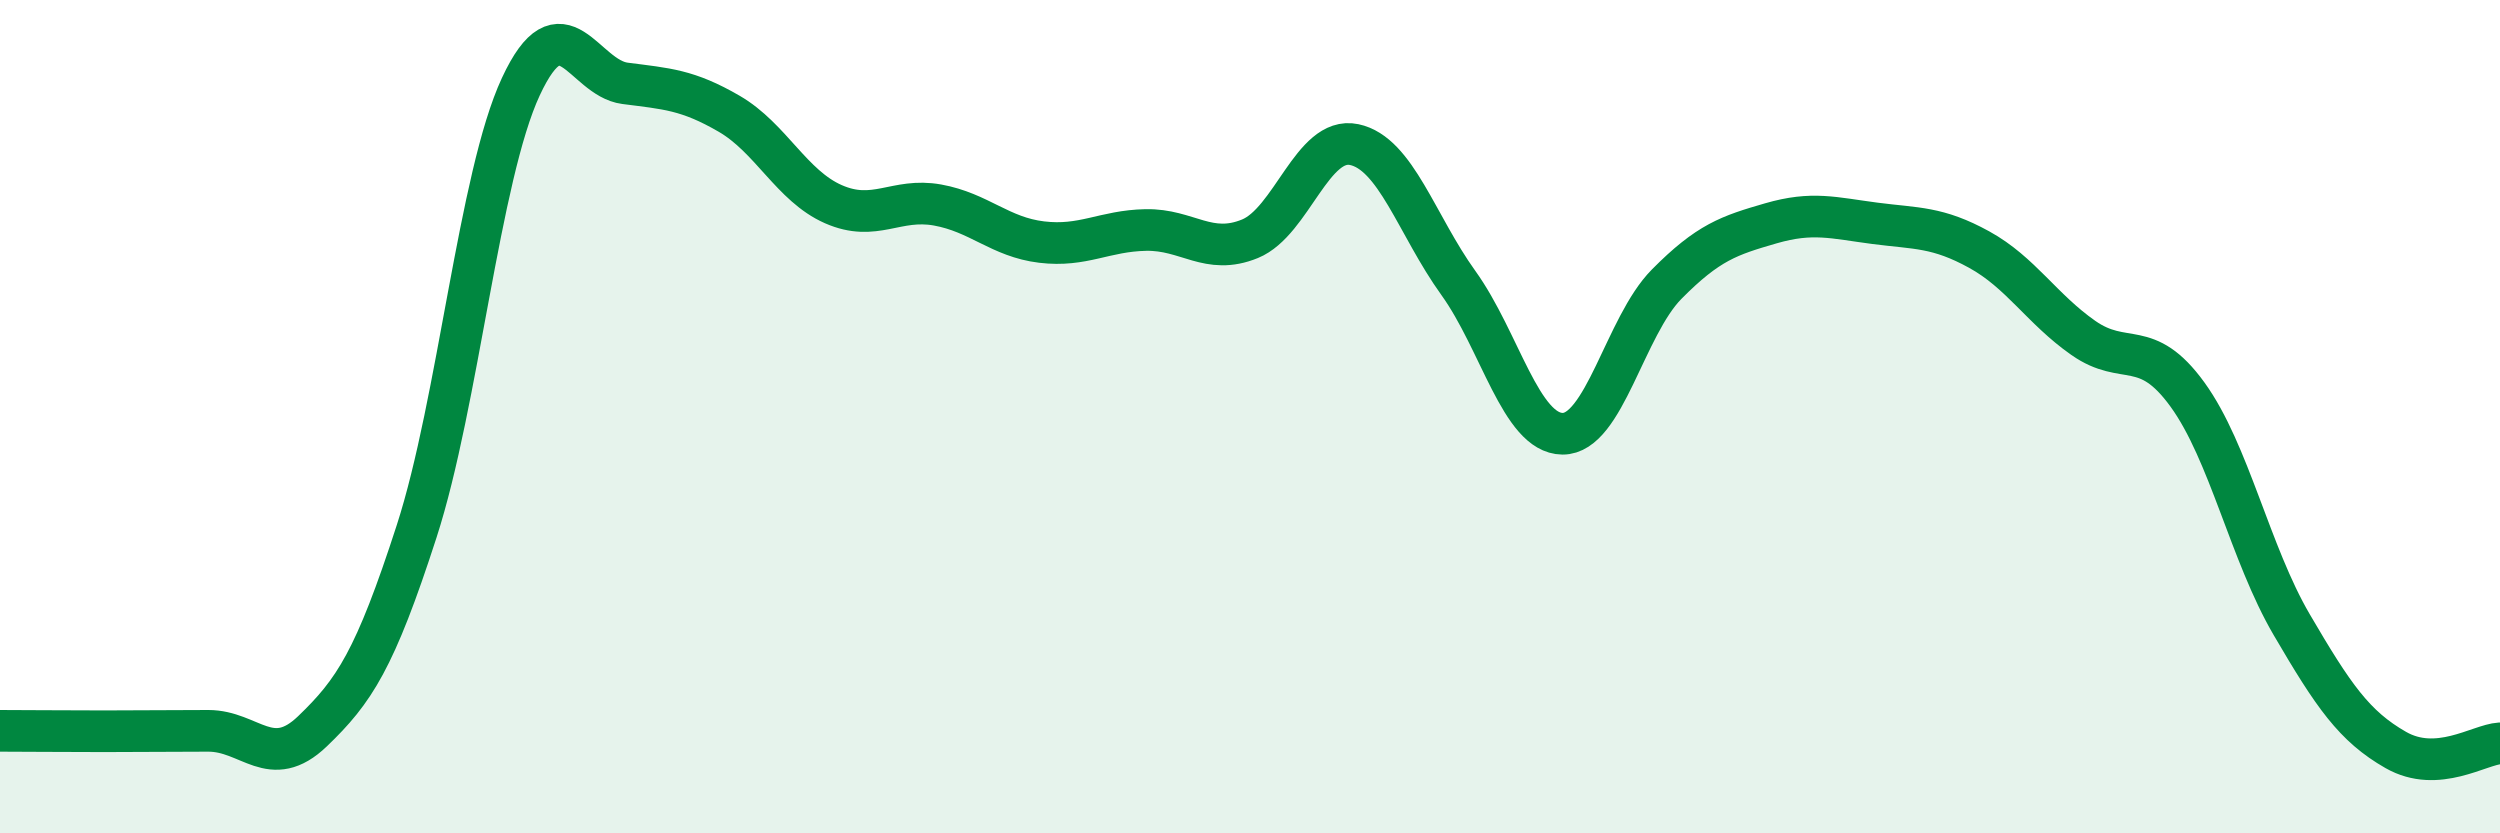 
    <svg width="60" height="20" viewBox="0 0 60 20" xmlns="http://www.w3.org/2000/svg">
      <path
        d="M 0,17.54 C 0.5,17.54 1.5,17.55 2.5,17.55 C 3.5,17.55 4,17.54 5,17.54 C 6,17.54 6.5,18.51 7.5,17.55 C 8.5,16.59 9,15.84 10,12.75 C 11,9.66 11.5,4.23 12.5,2.08 C 13.5,-0.07 14,1.87 15,2 C 16,2.13 16.5,2.15 17.5,2.73 C 18.5,3.31 19,4.46 20,4.9 C 21,5.34 21.5,4.74 22.5,4.92 C 23.5,5.1 24,5.69 25,5.81 C 26,5.93 26.5,5.54 27.5,5.52 C 28.5,5.5 29,6.14 30,5.73 C 31,5.32 31.5,3.26 32.5,3.47 C 33.5,3.68 34,5.4 35,6.79 C 36,8.18 36.5,10.4 37.5,10.41 C 38.5,10.42 39,7.83 40,6.82 C 41,5.81 41.5,5.65 42.5,5.36 C 43.5,5.07 44,5.23 45,5.36 C 46,5.49 46.5,5.44 47.5,5.99 C 48.5,6.54 49,7.41 50,8.11 C 51,8.81 51.5,8.09 52.5,9.47 C 53.5,10.85 54,13.28 55,14.99 C 56,16.7 56.5,17.43 57.5,18 C 58.5,18.57 59.5,17.87 60,17.84L60 20L0 20Z"
        fill="#008740"
        opacity="0.1"
        stroke-linecap="round"
        stroke-linejoin="round"
      />
      <path
        d="M 0,17.54 C 0.5,17.54 1.5,17.55 2.5,17.55 C 3.5,17.55 4,17.54 5,17.54 C 6,17.54 6.5,18.51 7.5,17.55 C 8.5,16.59 9,15.84 10,12.75 C 11,9.66 11.5,4.23 12.5,2.08 C 13.5,-0.07 14,1.87 15,2 C 16,2.13 16.5,2.15 17.5,2.73 C 18.5,3.31 19,4.46 20,4.9 C 21,5.34 21.5,4.74 22.5,4.92 C 23.5,5.1 24,5.69 25,5.81 C 26,5.93 26.5,5.54 27.5,5.52 C 28.5,5.5 29,6.14 30,5.73 C 31,5.32 31.5,3.26 32.5,3.47 C 33.5,3.68 34,5.4 35,6.79 C 36,8.18 36.5,10.4 37.5,10.41 C 38.5,10.42 39,7.83 40,6.82 C 41,5.81 41.5,5.65 42.5,5.36 C 43.5,5.07 44,5.23 45,5.36 C 46,5.49 46.5,5.44 47.5,5.99 C 48.5,6.54 49,7.41 50,8.11 C 51,8.81 51.5,8.09 52.5,9.47 C 53.5,10.85 54,13.28 55,14.99 C 56,16.7 56.5,17.43 57.5,18 C 58.5,18.57 59.5,17.87 60,17.84"
        stroke="#008740"
        stroke-width="1"
        fill="none"
        stroke-linecap="round"
        stroke-linejoin="round"
      />
    </svg>
  